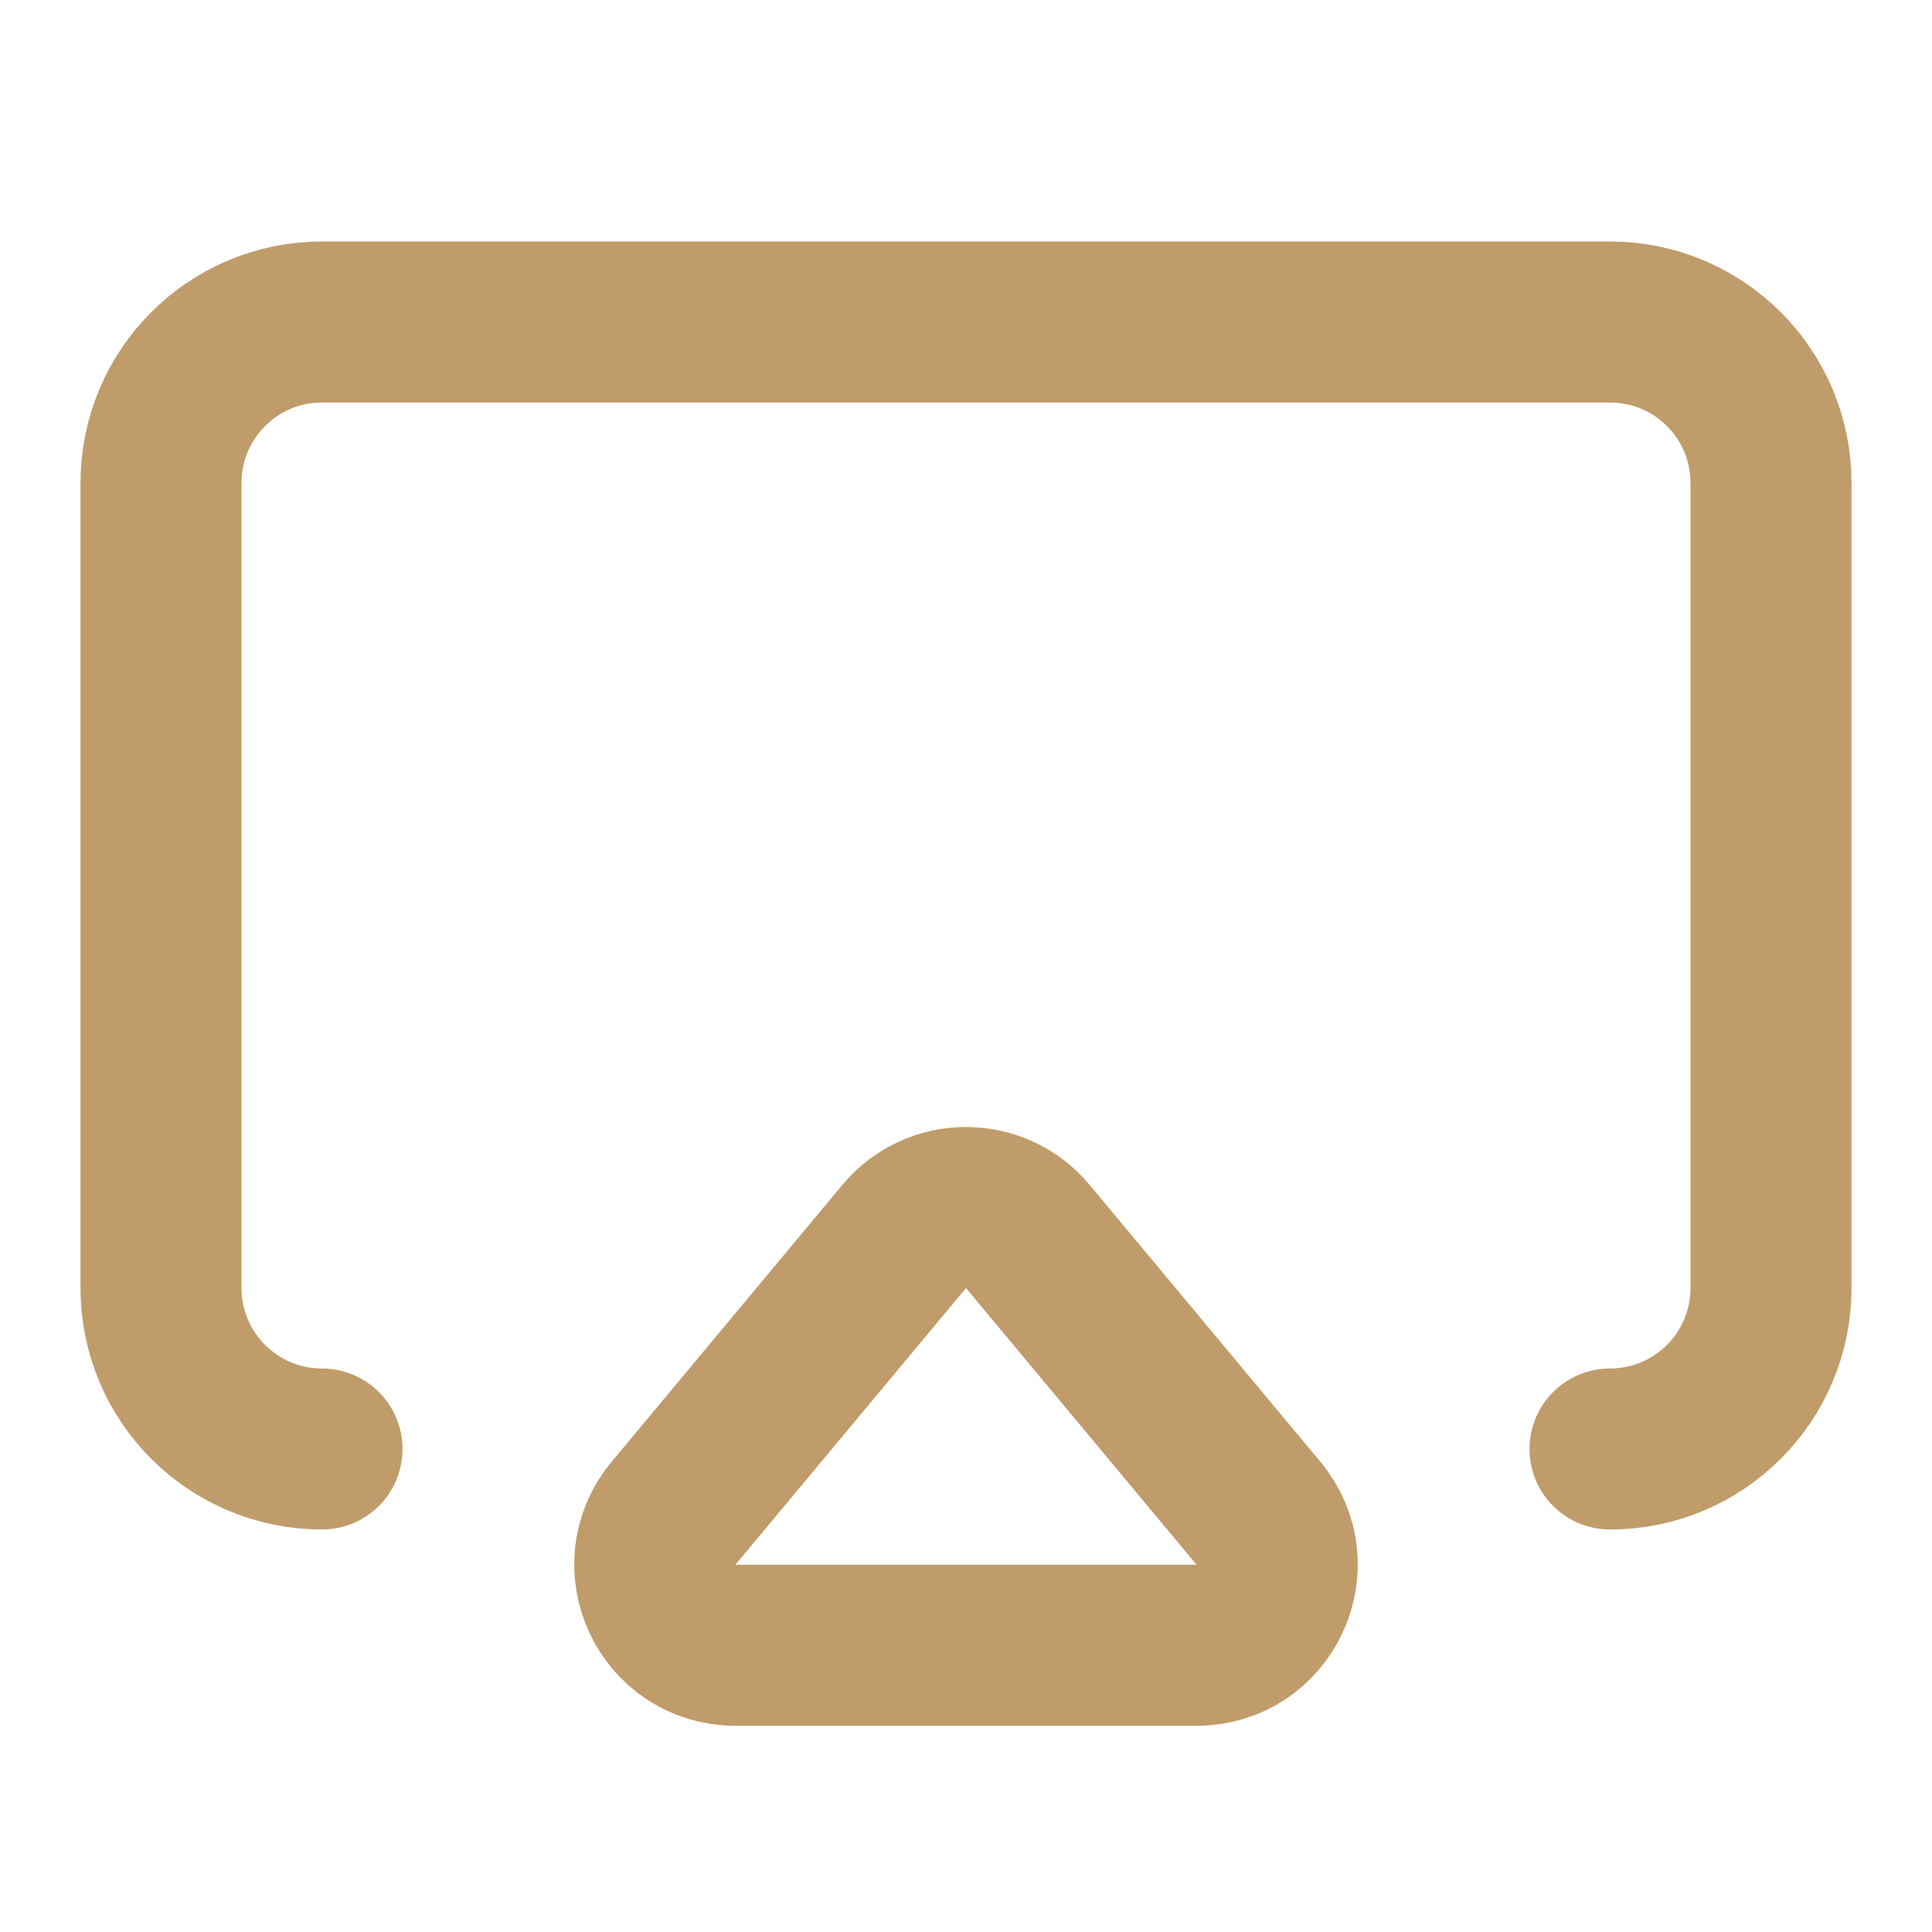 <svg width="24" height="24" viewBox="0 0 24 24" fill="none" xmlns="http://www.w3.org/2000/svg">
<path d="M4 18C2.895 18 2 17.105 2 16V6C2 4.895 2.895 4 4 4H20C21.105 4 22 4.895 22 6V16C22 17.105 21.105 18 20 18M8.367 18.798L11.232 15.36C11.632 14.88 12.368 14.88 12.768 15.36L15.633 18.798C16.176 19.449 15.713 20.438 14.865 20.438H9.135C8.287 20.438 7.824 19.449 8.367 18.798Z" stroke="#C09C6A" stroke-width="2" stroke-linecap="round"/>
</svg>
